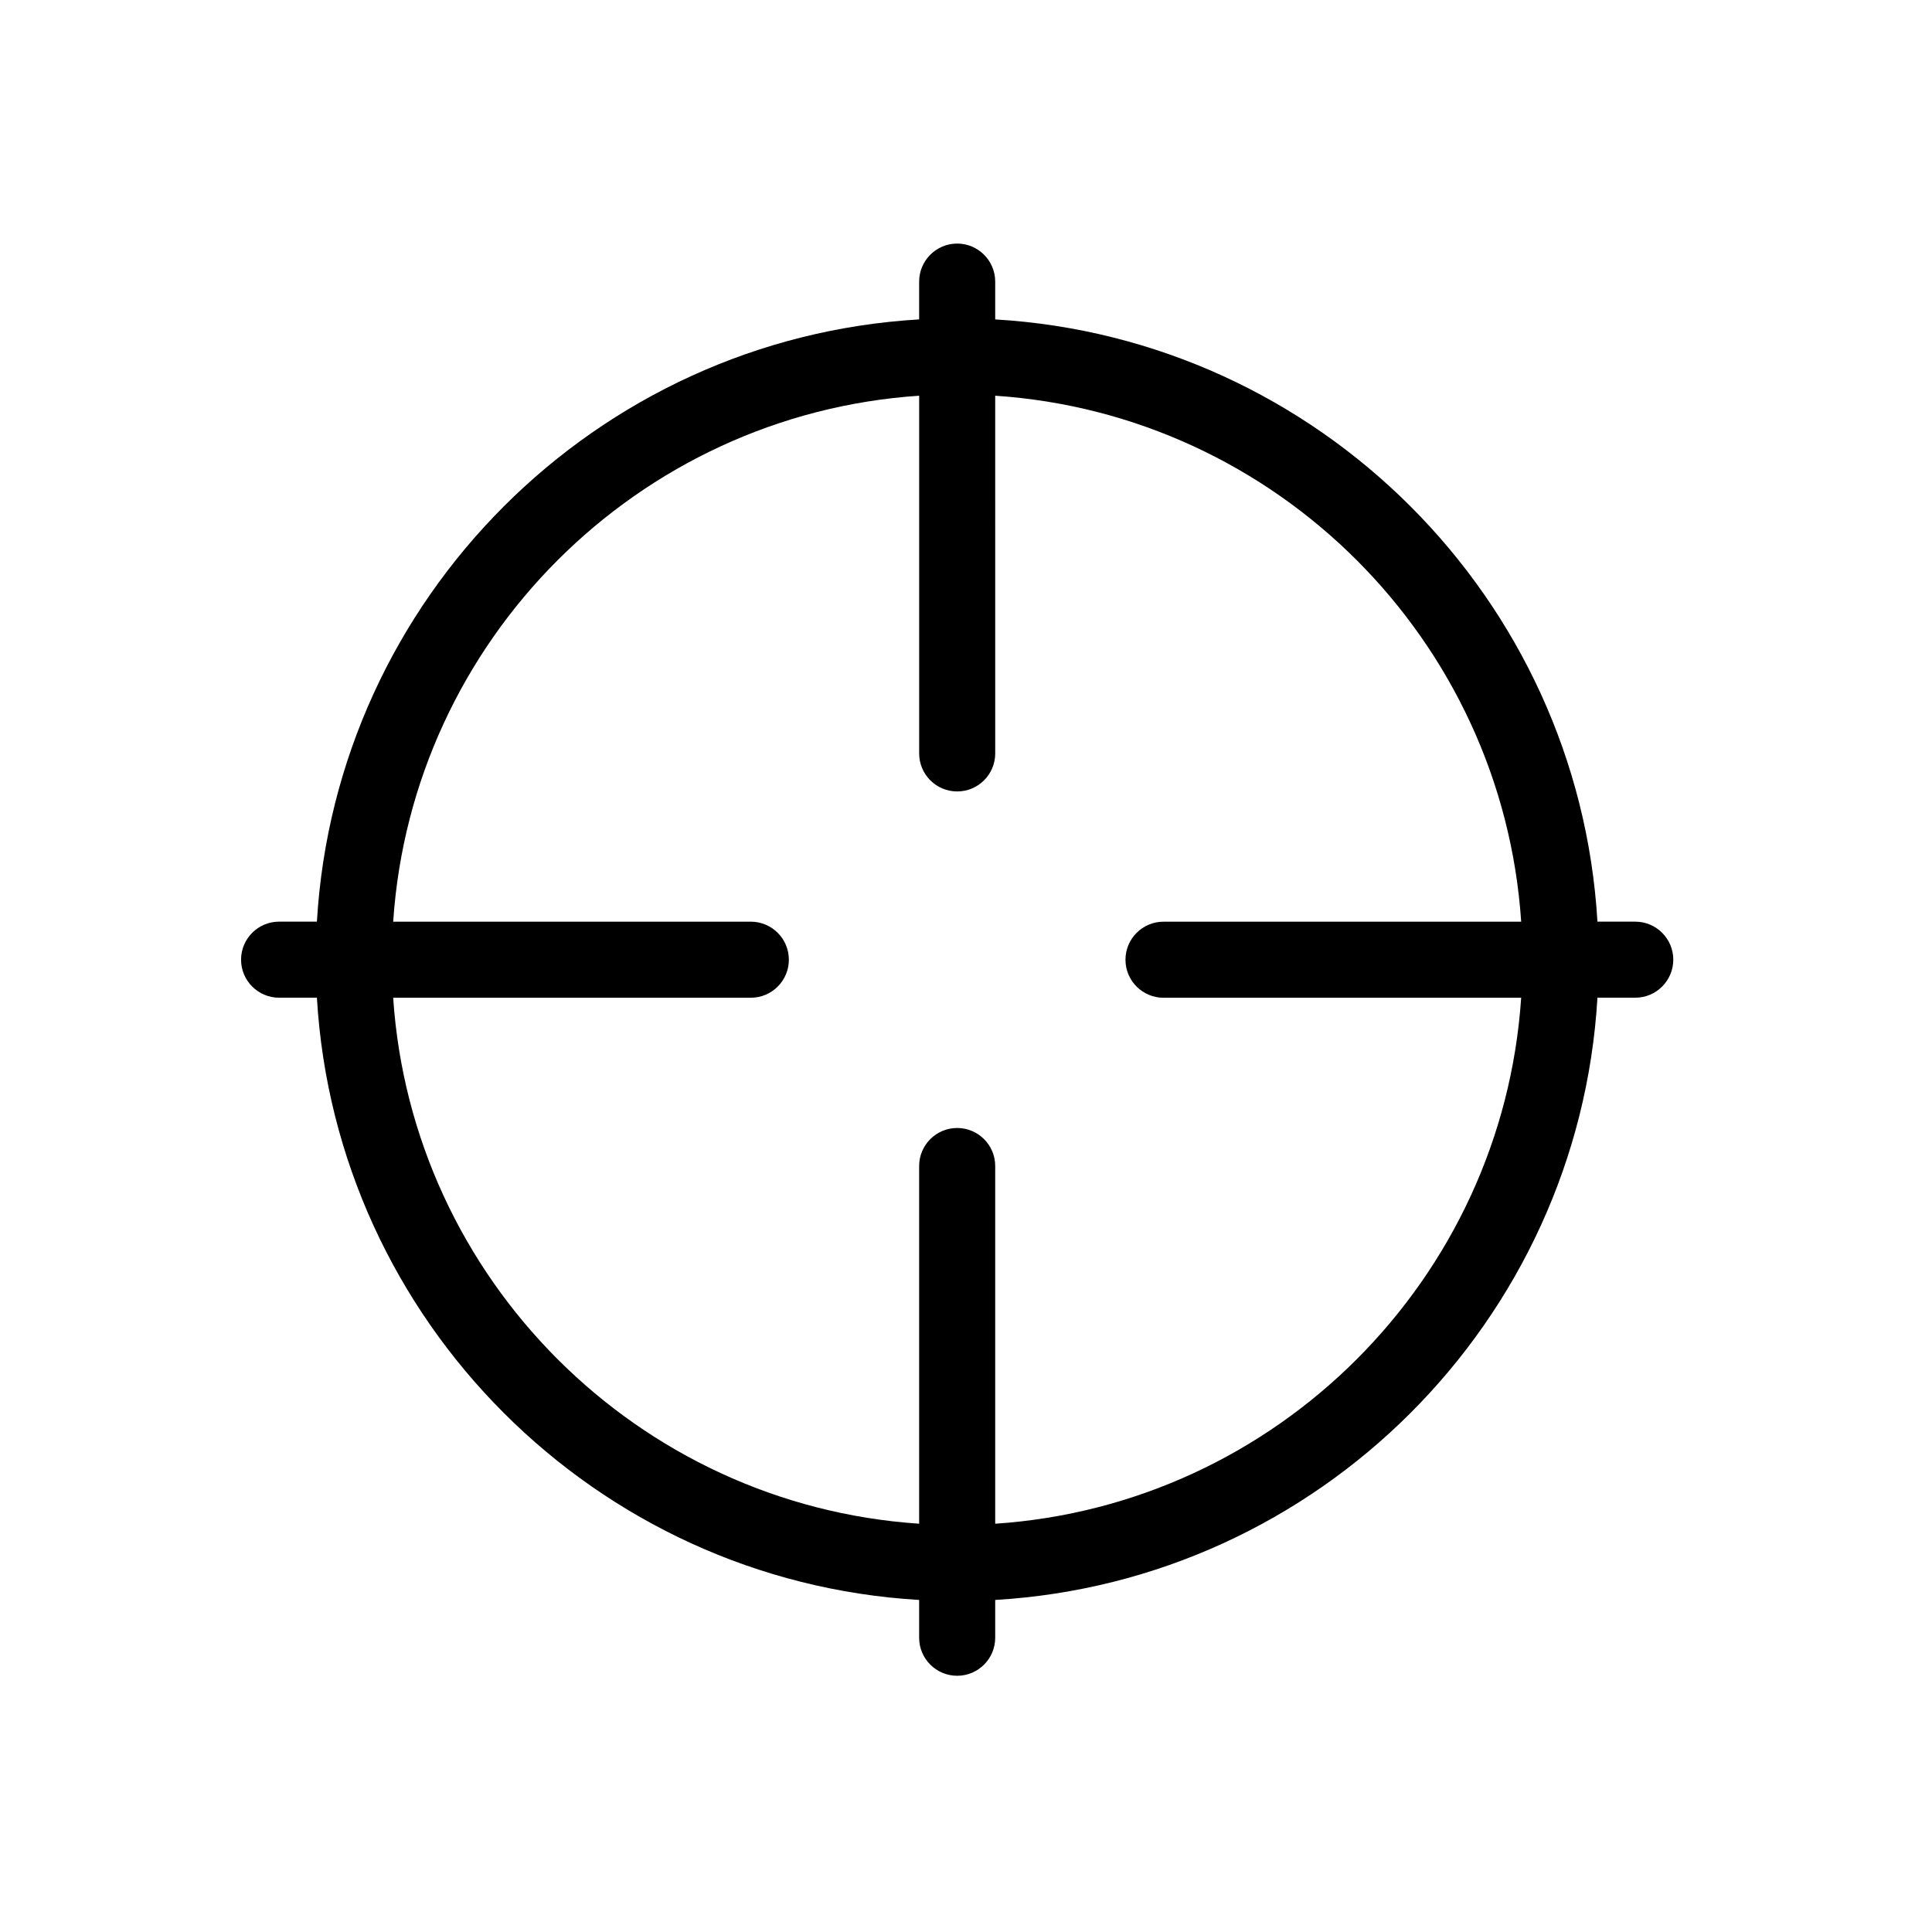 <?xml version="1.0" encoding="UTF-8"?>
<!-- Uploaded to: ICON Repo, www.svgrepo.com, Generator: ICON Repo Mixer Tools -->
<svg fill="#000000" width="800px" height="800px" version="1.1" viewBox="144 144 512 512" xmlns="http://www.w3.org/2000/svg">
 <path d="m577.36 388.25h-10.02c-5.039-85.727-73.875-154.56-159.6-159.6v-10.02c0-5.562-4.516-10.078-10.078-10.078s-10.078 4.516-10.078 10.078v10.016c-85.723 5.039-154.56 73.875-159.6 159.6h-10.02c-5.562 0-10.078 4.516-10.078 10.078s4.516 10.078 10.078 10.078h10.02c5.039 85.727 73.867 154.56 159.6 159.6v10.016c0 5.562 4.516 10.078 10.078 10.078s10.078-4.516 10.078-10.078v-10.016c85.727-5.039 154.56-73.875 159.6-159.6h10.02c5.562 0 10.078-4.516 10.078-10.078-0.004-5.566-4.512-10.074-10.078-10.074zm-169.62 159.55v-94.793c0-5.562-4.516-10.078-10.078-10.078s-10.078 4.516-10.078 10.078v94.793c-74.605-4.984-134.41-64.789-139.39-139.39h94.785c5.562 0 10.078-4.516 10.078-10.078s-4.516-10.078-10.078-10.078l-94.781 0.004c4.984-74.609 64.785-134.41 139.39-139.39v94.797c0 5.562 4.516 10.078 10.078 10.078s10.078-4.516 10.078-10.078l-0.004-94.797c74.605 4.984 134.41 64.785 139.39 139.39h-94.789c-5.562 0-10.078 4.516-10.078 10.078s4.516 10.078 10.078 10.078h94.785c-4.977 74.605-64.785 134.41-139.39 139.39z"/>
</svg>